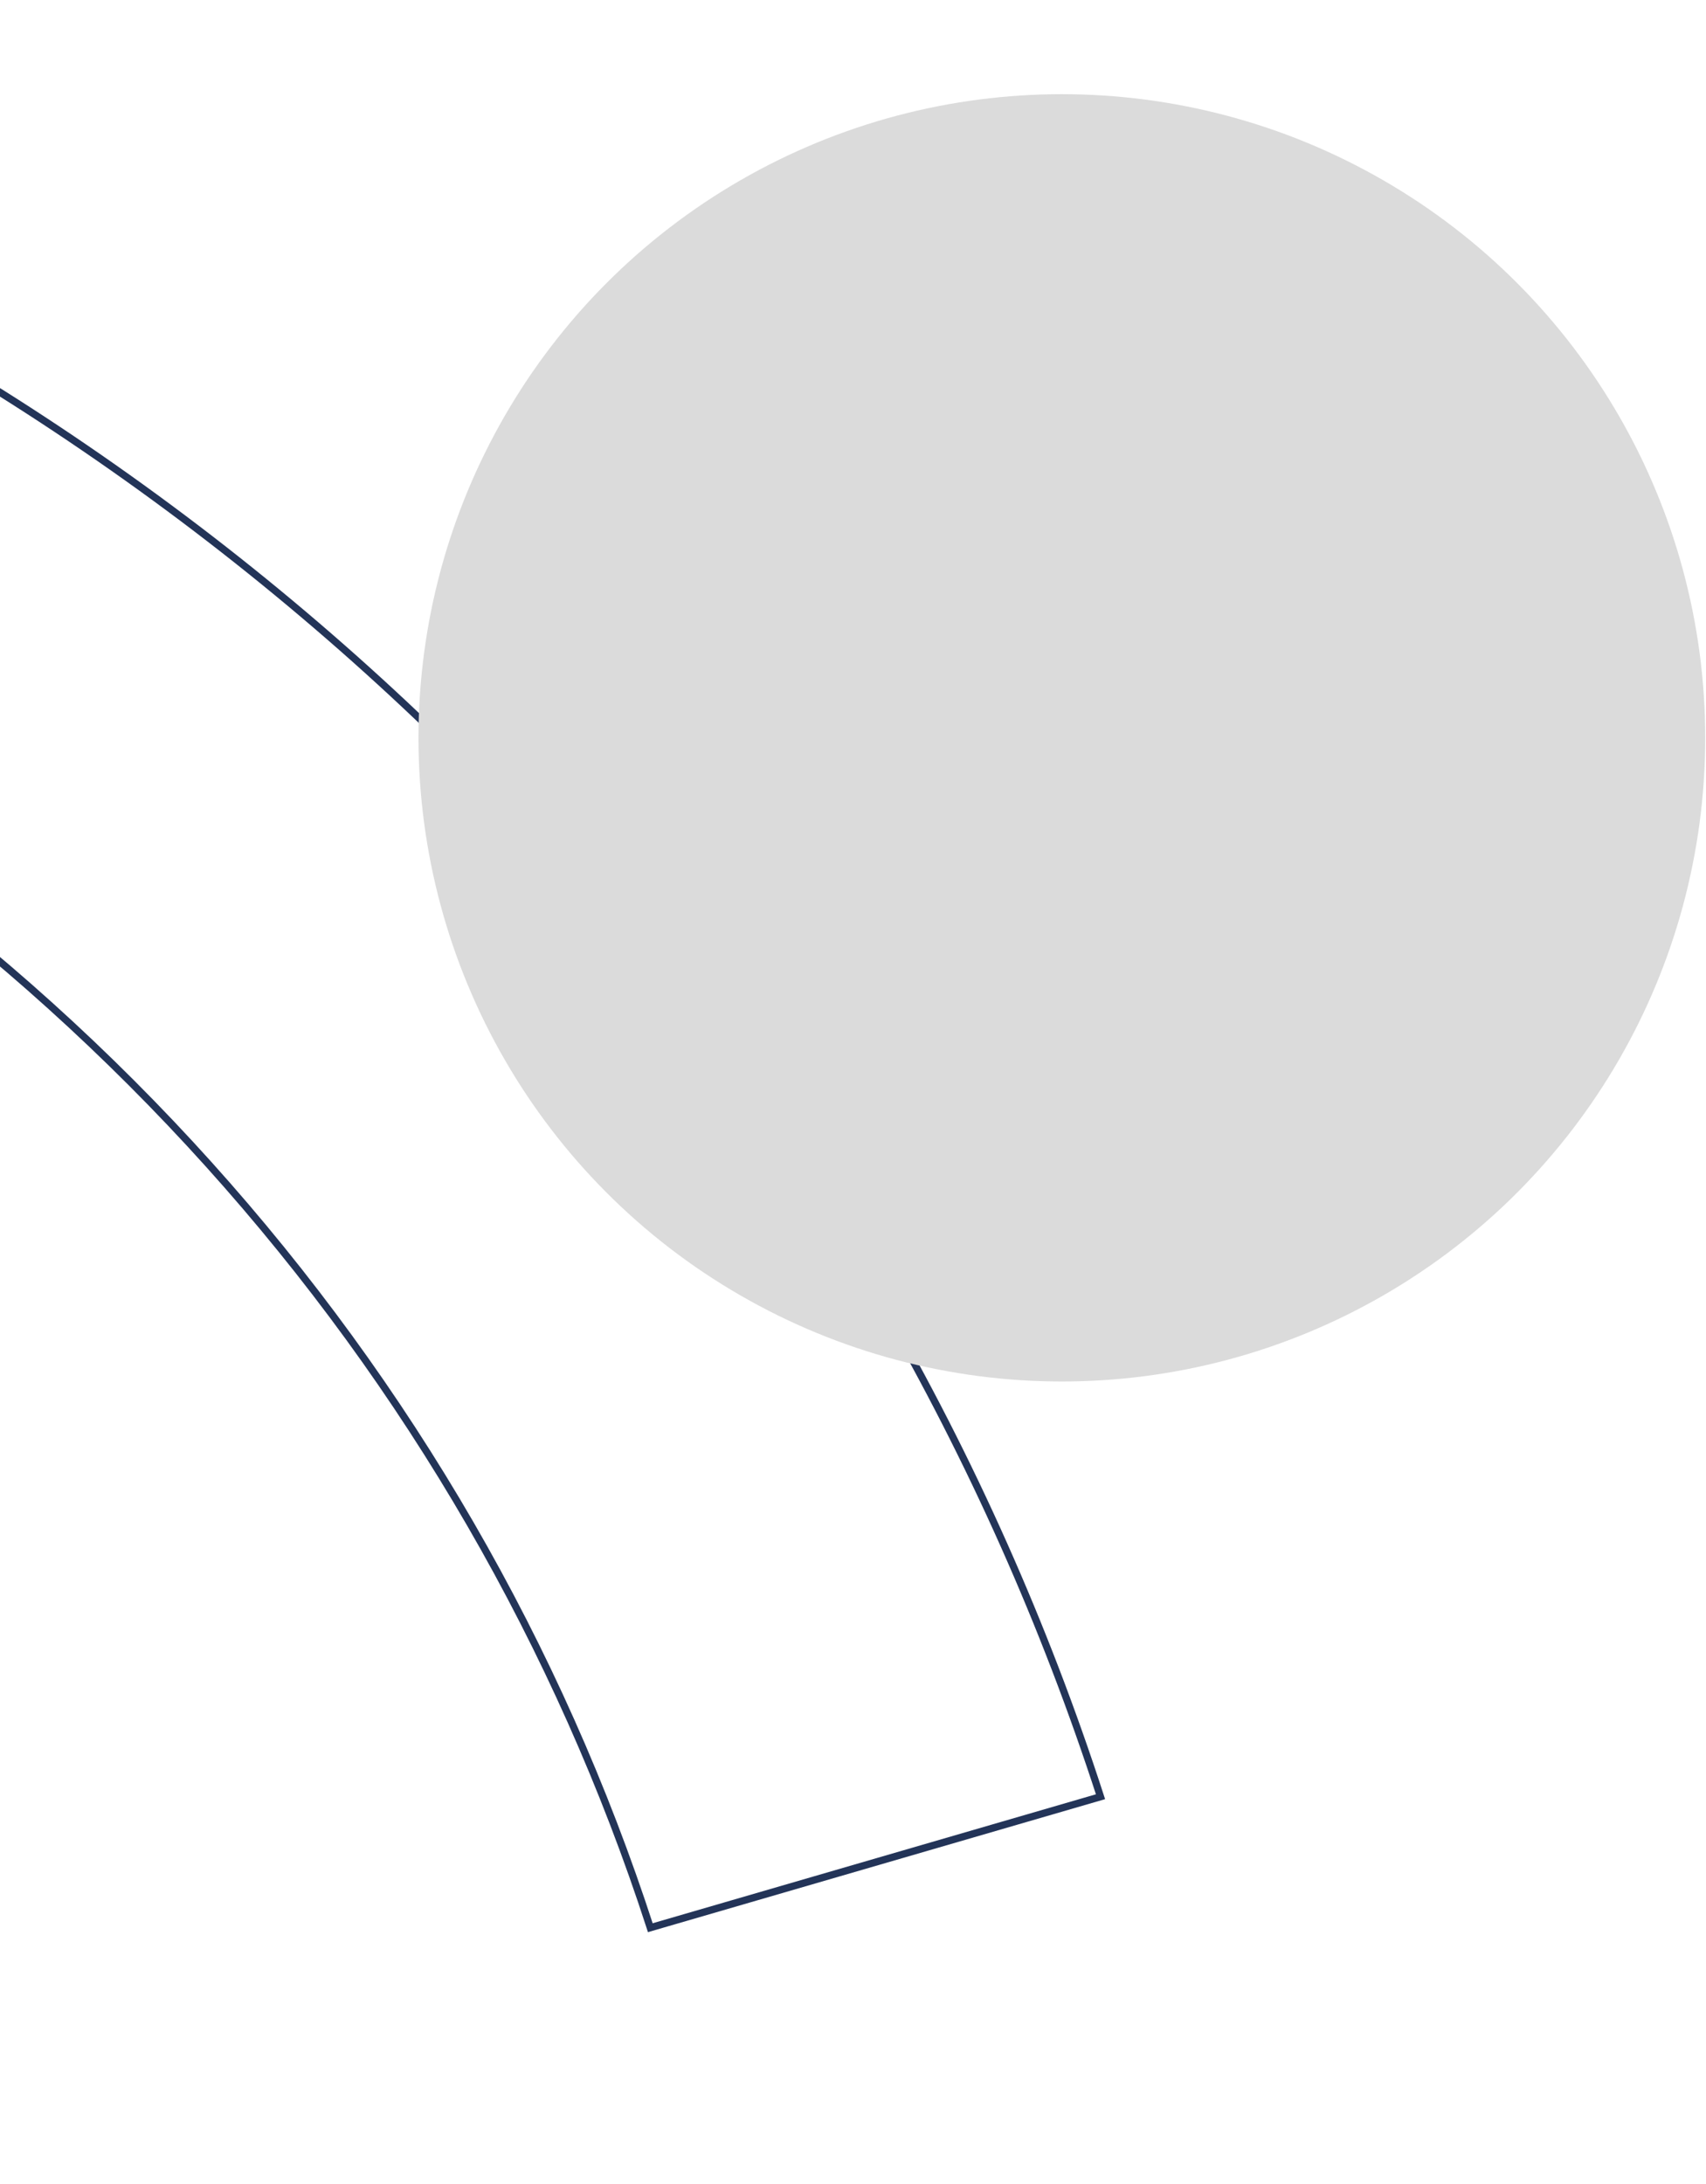 <svg xmlns="http://www.w3.org/2000/svg" width="236" height="302" viewBox="0 0 236 302" fill="none"><g filter="url(#filter0_f_2035_1445)"><path d="M77.602 119.469C43.77 81.911 2.308 51.604 -44.069 30.531L-70.712 88.172C-32.766 105.429 1.161 130.235 28.849 160.972C56.538 191.711 77.363 227.687 89.962 266.547L152.239 248.437C136.86 200.968 111.428 157.019 77.602 119.469Z" stroke="#233458"></path></g><circle cx="89" cy="89" r="89" transform="matrix(-1 0 0 1 235.891 13.023)" fill="#DBDBDB"></circle><defs><filter id="filter0_f_2035_1445" x="-73.377" y="27.871" width="228.25" height="241.292" filterUnits="userSpaceOnUse" color-interpolation-filters="sRGB"><feGaussianBlur stdDeviation="1"></feGaussianBlur></filter></defs></svg>